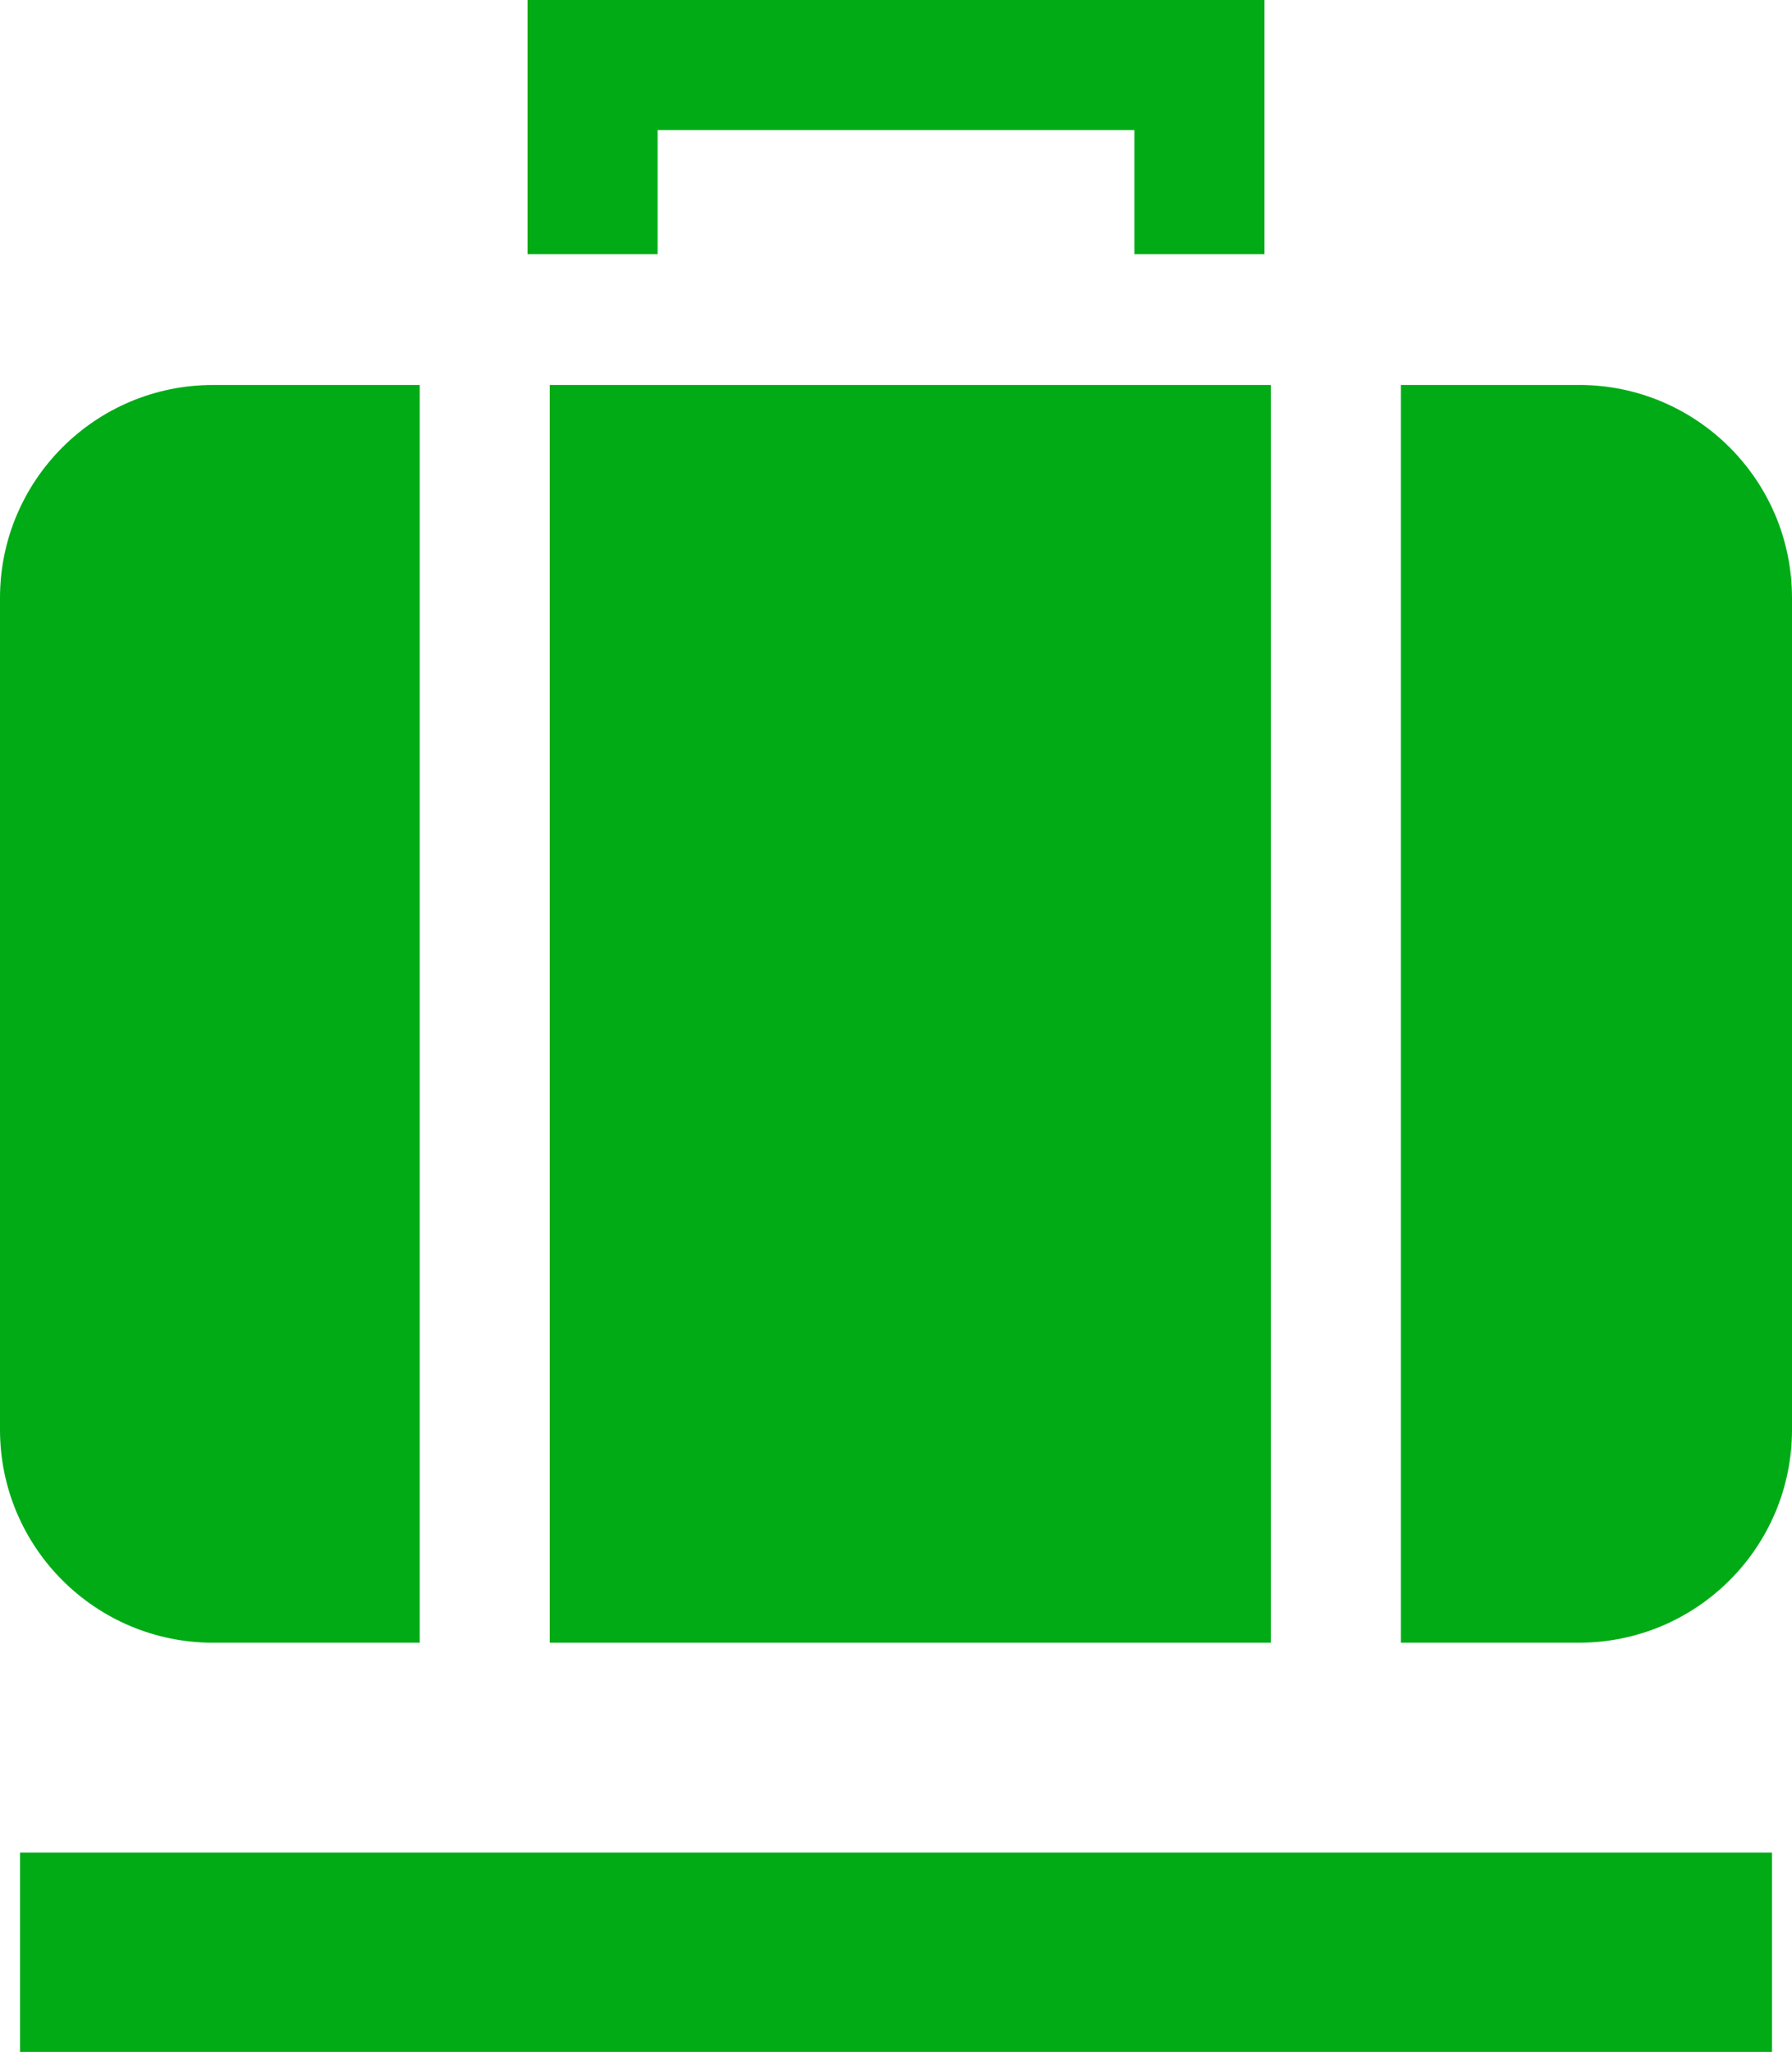 <?xml version="1.0" encoding="UTF-8"?>
<svg id="_レイヤー_2" data-name="レイヤー 2" xmlns="http://www.w3.org/2000/svg" width="943.11" height="1080" viewBox="0 0 943.11 1080">
  <defs>
    <style>
      .cls-1 {
        fill: #00ab16;
      }
    </style>
  </defs>
  <g id="Object">
    <g>
      <polygon class="cls-1" points="346.09 68.45 597.03 68.45 597.03 133.78 665.48 133.78 665.48 0 277.64 0 277.64 133.78 346.09 133.78 346.09 68.45"/>
      <rect class="cls-1" x="10.53" y="975.08" width="922.05" height="104.92"/>
      <path class="cls-1" d="M112.12,864.62h108.76V202.63h-108.76C50.2,202.63,0,252.83,0,314.74v437.76c0,61.92,50.2,112.12,112.12,112.12Z"/>
      <polygon class="cls-1" points="289.33 864.61 289.33 864.62 668.84 864.62 668.84 864.61 668.84 202.63 289.33 202.63 289.33 864.61"/>
      <path class="cls-1" d="M831,202.63h-93.71v661.98h0s93.71,0,93.71,0c61.92,0,112.11-50.2,112.11-112.12v-437.76c0-61.92-50.2-112.12-112.11-112.12Z"/>
    </g>
  </g>
</svg>